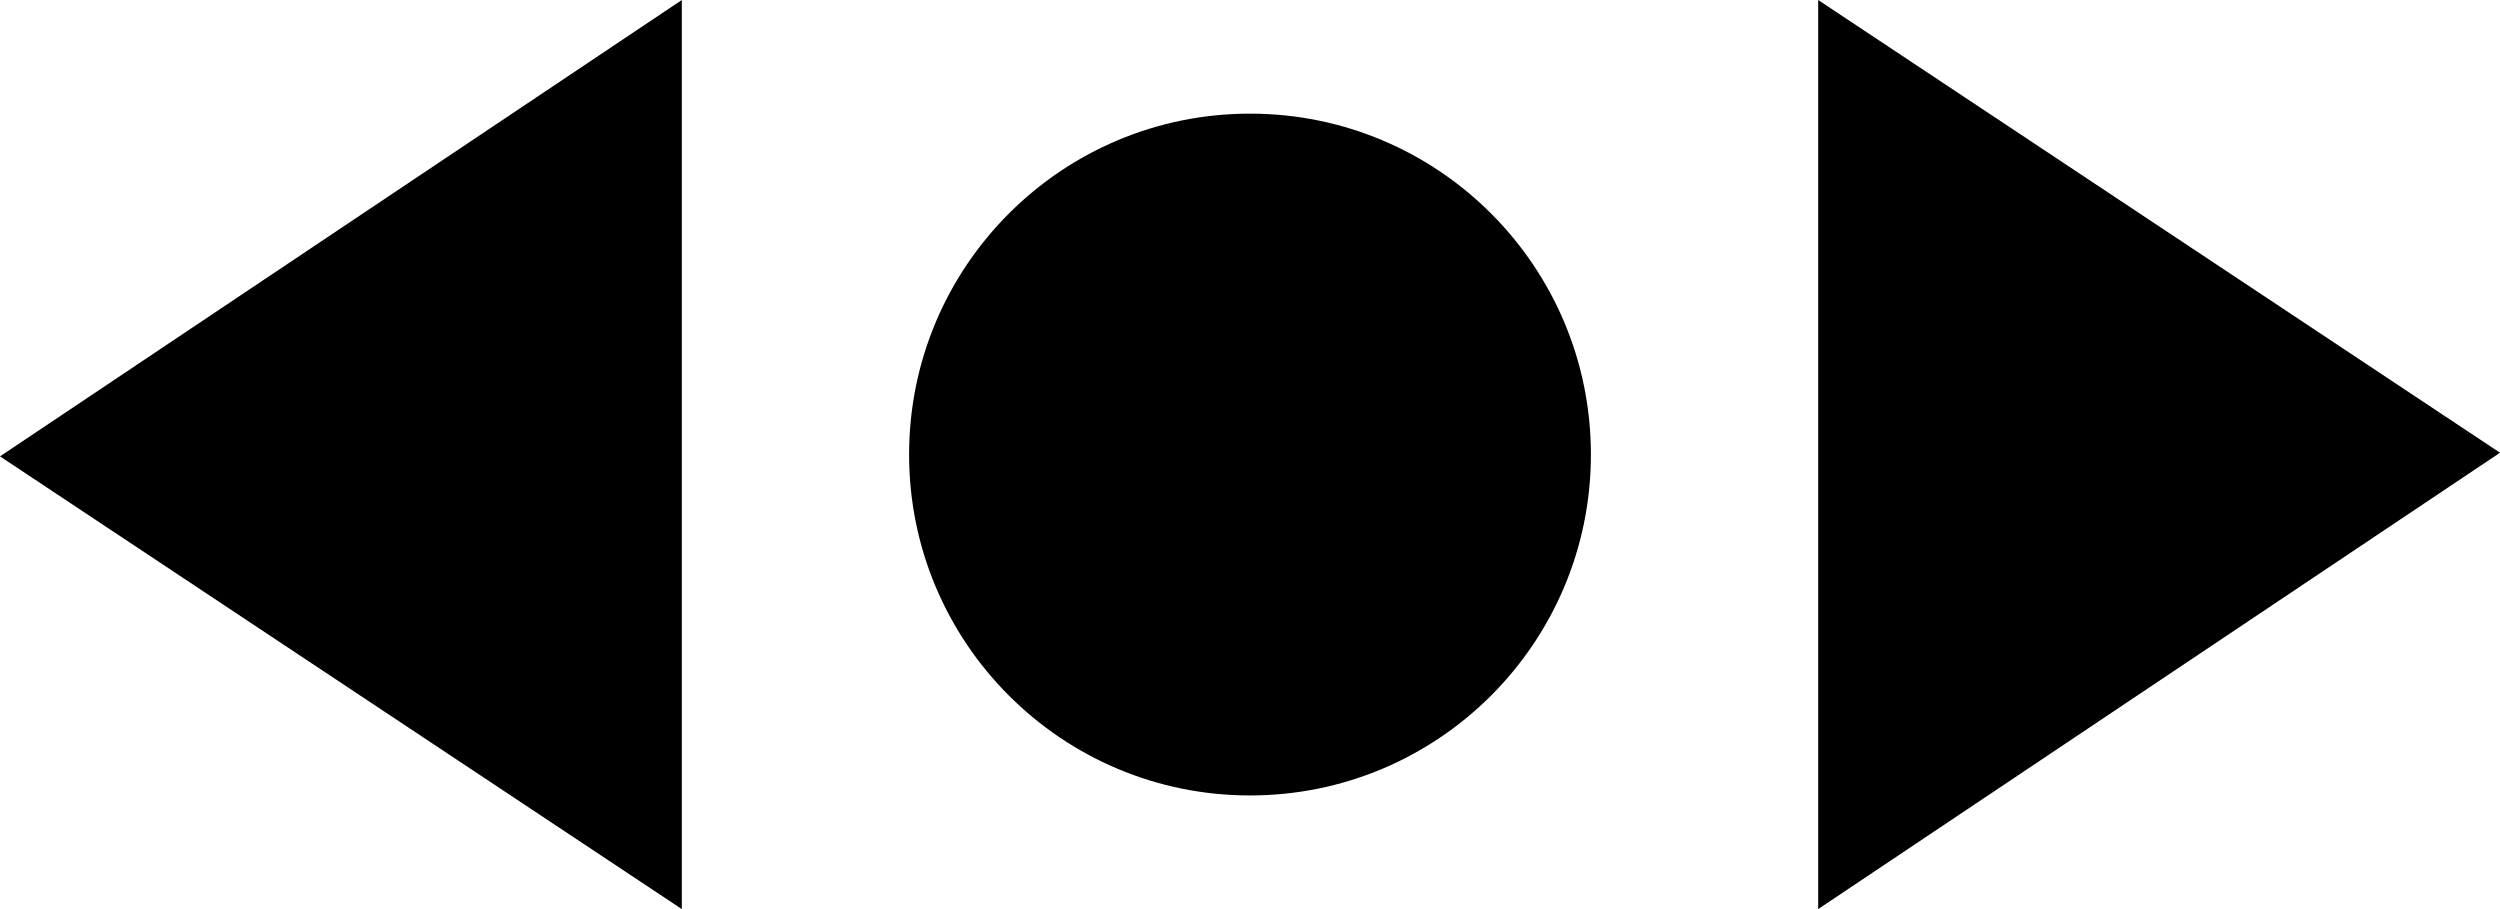 <svg width="22px" height="8px" viewBox="0 0 22 8" version="1.1" xmlns="http://www.w3.org/2000/svg" xmlns:xlink="http://www.w3.org/1999/xlink">
    <title>Group 5</title>
    <g id="Seiten-Vorlagen-XXL" stroke="none" stroke-width="1" fill="none" fill-rule="evenodd">
        <g id="Group-5" fill="black">
            <g id="Play" transform="translate(16, 0)">
                <polygon transform="translate(3, 4) rotate(-180) translate(-3, -4)" points="6 8 4.26325641e-14 4.016 6 0"></polygon>
            </g>
            <g id="Icon/Play-Copy-2" transform="translate(3, 4) rotate(-180) translate(-3, -4)">
                <g id="Play" transform="translate(0, 0)">
                    <polygon transform="translate(3, 4) rotate(-180) translate(-3, -4)" points="6 8 1.62302069e-13 4.016 6 0"></polygon>
                </g>
            </g>
            <circle id="Oval" cx="11" cy="4" r="3"></circle>
        </g>
    </g>
</svg>